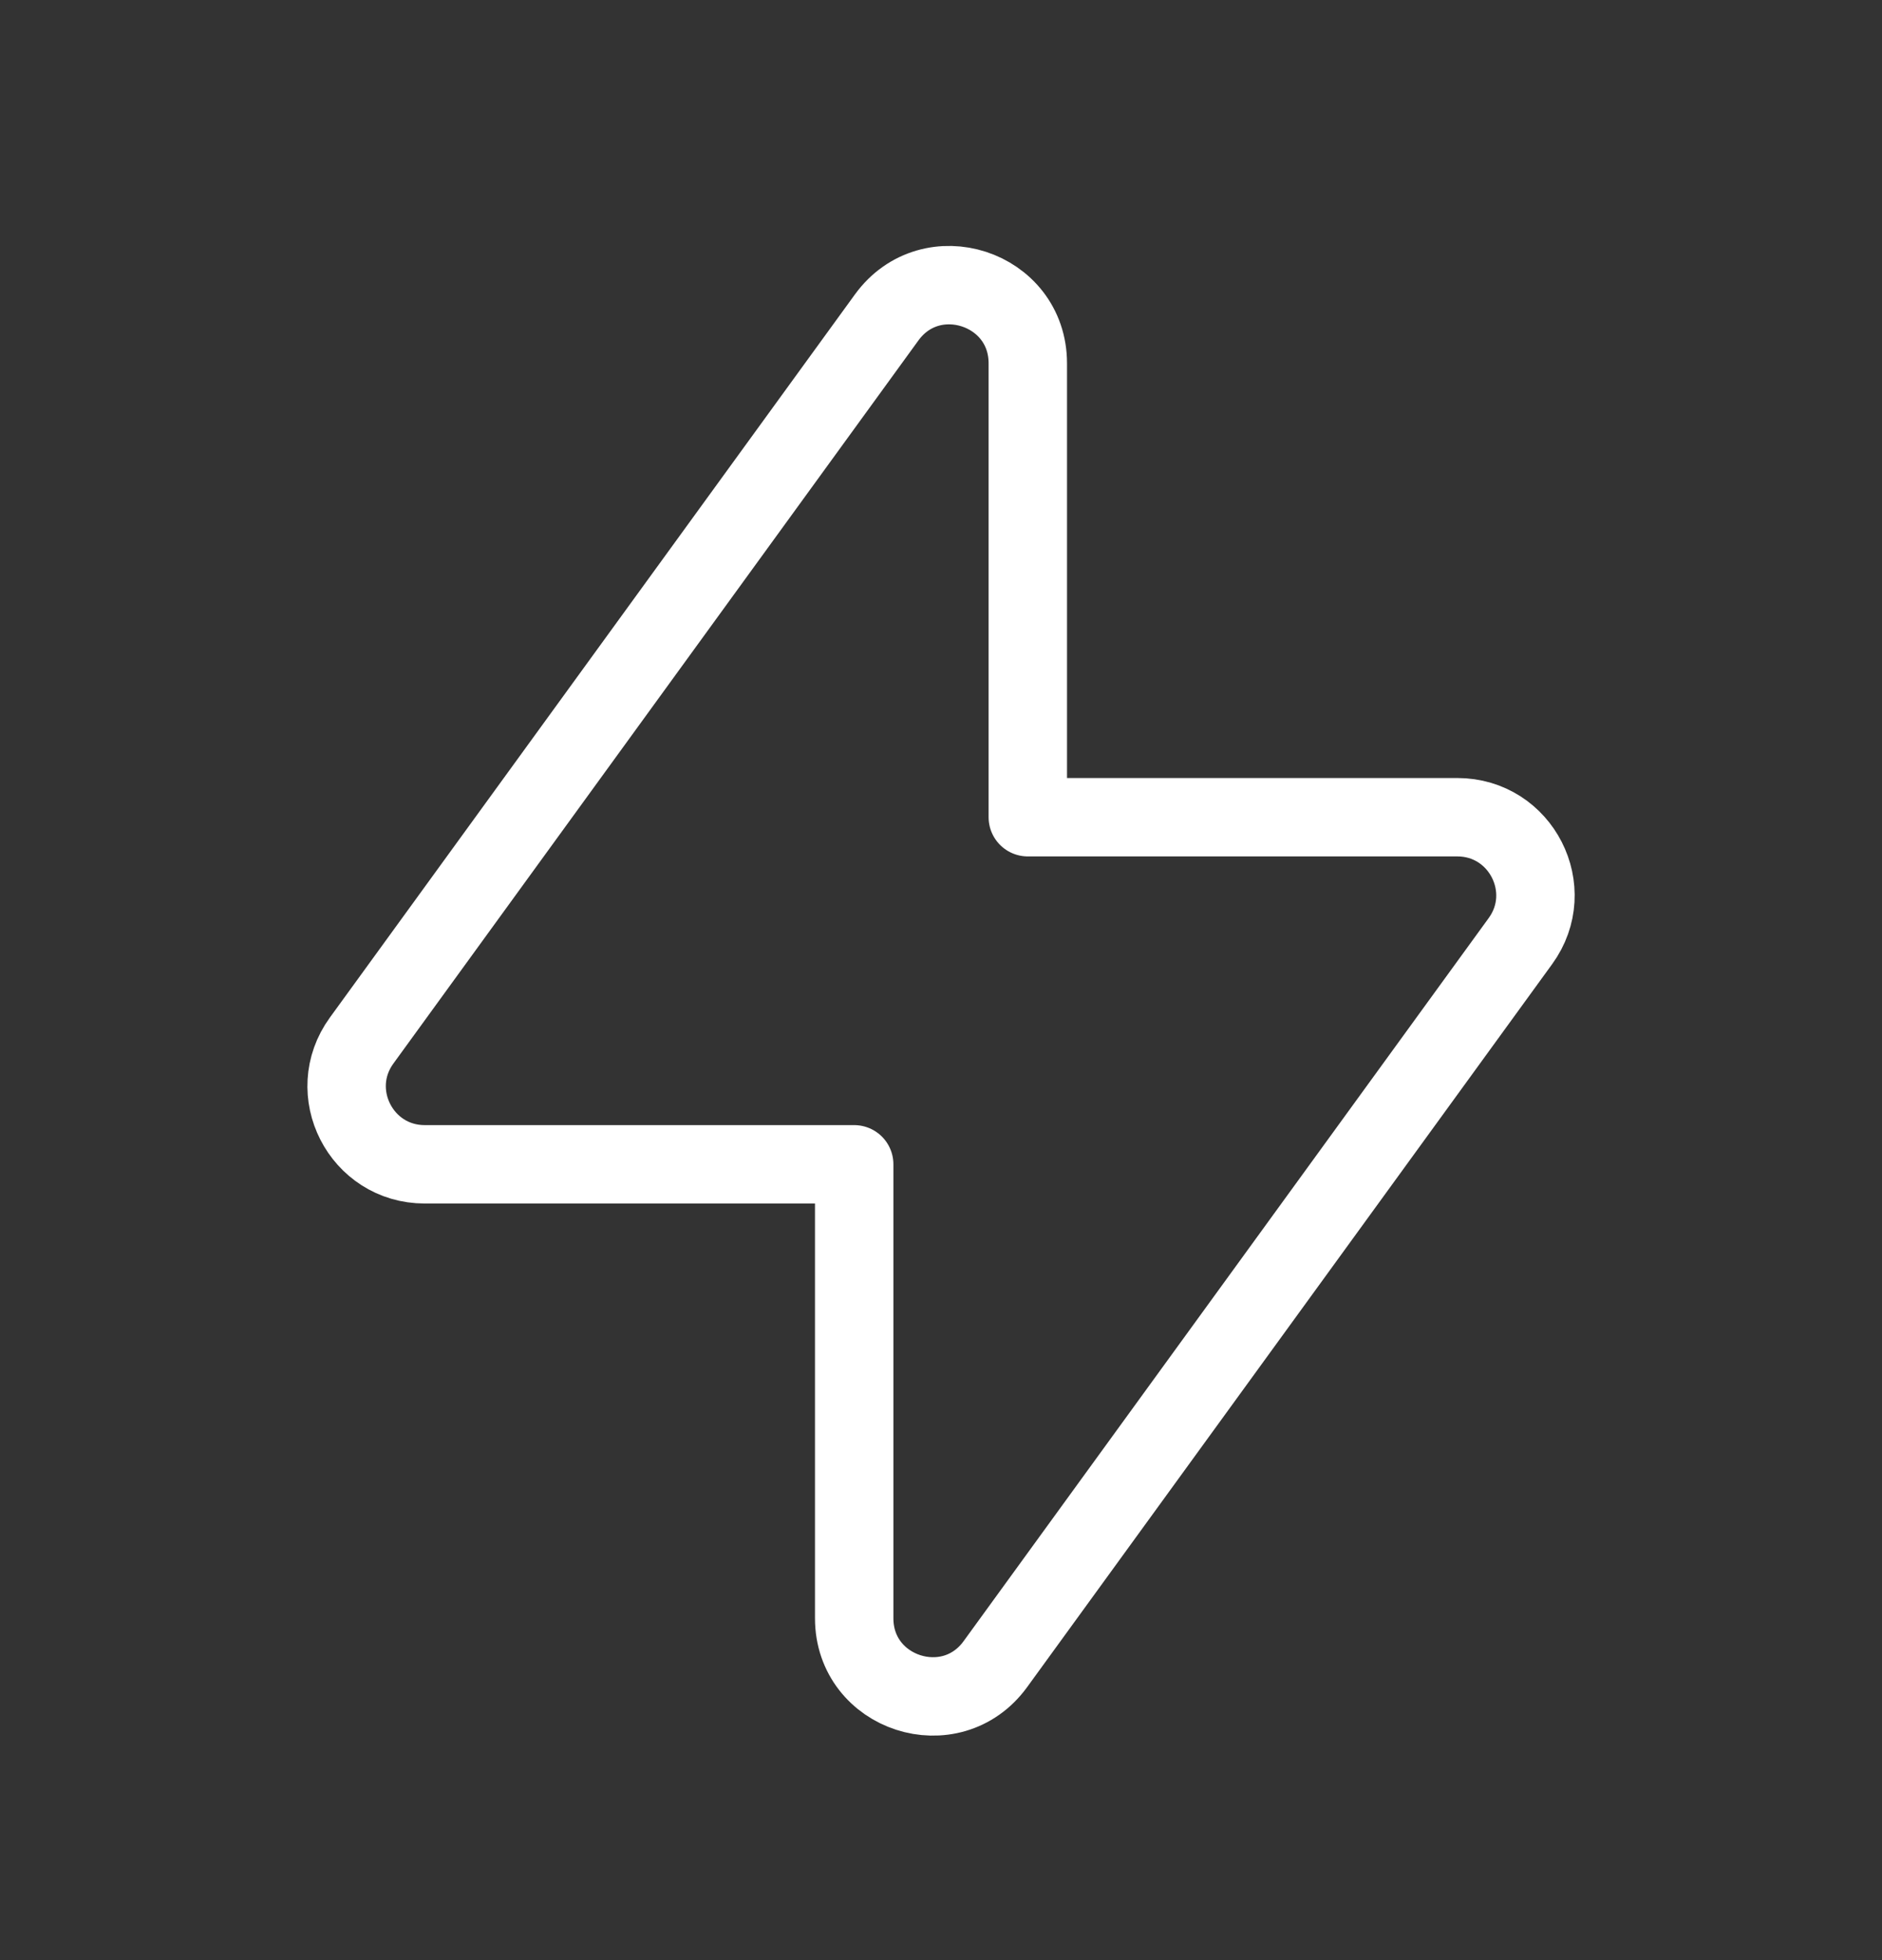 <svg width="24" height="25" viewBox="0 0 24 25" fill="none" xmlns="http://www.w3.org/2000/svg">
<rect x="0" y="0" width="24" height="25" fill="#333333" stroke="none"/>
<path fill-rule="evenodd" clip-rule="evenodd" d="M11.307 4.049L4.612 13.271C4.134 13.929 4.604 14.85 5.416 14.85H10.893V20.64C10.893 21.603 12.128 22.005 12.694 21.224L19.389 12.003C19.867 11.345 19.397 10.423 18.584 10.423H13.107V4.634C13.107 3.67 11.873 3.269 11.307 4.049Z" stroke="white" stroke-linecap="round" stroke-linejoin="round"/>
</svg>
